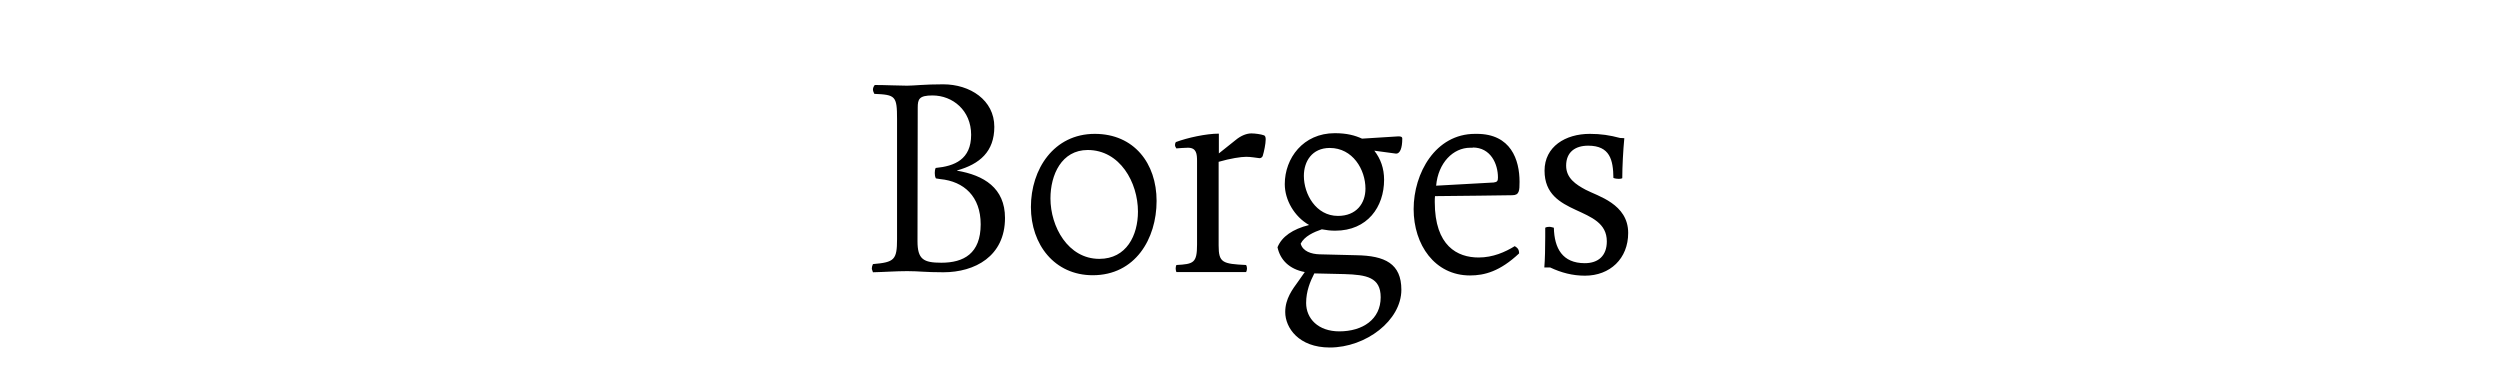 <?xml version="1.0" encoding="utf-8"?>
<!-- Generator: Adobe Illustrator 19.0.0, SVG Export Plug-In . SVG Version: 6.00 Build 0)  -->
<svg version="1.1" id="Layer_1" xmlns="http://www.w3.org/2000/svg" xmlns:xlink="http://www.w3.org/1999/xlink" x="0px" y="0px"
	 viewBox="11 316 1100 170" style="enable-background:new 11 316 1100 170;" xml:space="preserve">
<path d="M432.1,391c10-2.8,16.4-8.3,16.4-19.2c0-11.8-10.7-18.7-22.5-18.7c-8.4,0-12.8,0.6-15.9,0.6c-3.7,0-9.5-0.3-14.2-0.3
	c-0.5,0.6-0.8,1.3-0.8,2c0,0.6,0.3,1.3,0.6,1.9c9.3,0.4,10,0.9,10,11.1v52.8c0,9.2-1.2,10.2-10.6,11c-0.3,0.6-0.5,1.3-0.5,1.9
	c0,0.5,0.3,1,0.5,1.7c5-0.1,10.1-0.5,15.1-0.5c5.4,0,7.5,0.5,15.9,0.5c13.8,0,27.1-7,27.1-23.9c0-13.2-9.3-18.8-21.1-20.8V391z
	 M414.8,363.4c0-3.8,0.6-5.4,6.5-5.4c8.9,0,17,6.6,17,17.3c0,10.9-7.3,13.8-15.6,14.6c-0.3,0.6-0.4,1.4-0.4,2.2
	c0,0.9,0.1,1.7,0.5,2.4l1.9,0.3c10.5,1,17.8,7.7,17.8,19.9c0,12.9-7.5,16.9-17.3,16.9c-7.9,0-10.5-1.5-10.5-9.5L414.8,363.4z
	 M492.7,374.9c-18,0-28.1,15.5-28.1,32.2c0,16.5,10.4,30,27.2,30c18.7,0,28.1-16,28.1-32.7C519.9,387.9,510,374.9,492.7,374.9z
	 M489.6,382c14.2,0,22.1,14.3,22.1,27.1c0,10.4-5,20.8-17,20.8c-13.8,0-21.5-14.2-21.5-26.6C473.2,392.9,478.1,382,489.6,382
	L489.6,382z M537.7,423.6c0,8.1-1.5,8.6-9.1,9c-0.4,1-0.4,2,0,3.1h30.7c0.5-1,0.5-2.2,0-3.1c-10.4-0.5-12.1-1-12.1-8.6v-36.8
	c5.2-1.5,9.8-2.2,12.1-2.2c2.2,0,4,0.4,5.9,0.6c0.6,0,1.2-0.4,1.4-1c0.6-1.9,1.3-5.4,1.3-7.2c0-0.9-0.1-1.7-0.9-1.9
	c-1-0.4-3.7-0.8-5.4-0.8c-2,0-4.5,0.9-6.9,2.9l-7.4,5.9v-8.7c-5.6,0-13.8,1.8-18.9,3.7c-0.3,0.4-0.4,0.9-0.4,1.3
	c0,0.6,0.3,1,0.6,1.5c1.7-0.1,3.3-0.3,5.1-0.3c3.8,0,4,2.8,4,5.9L537.7,423.6z M610.3,377c-3.1-1.4-6.6-2.4-12-2.4
	c-13.9,0-22,11-22,22.4c0,7,4.2,14.3,10.7,18c-7.2,1.8-12,5.1-13.9,9.8c1.2,5.5,5.1,9.6,12,10.9l-2.8,4c-2.6,3.6-5.8,7.7-5.8,13.6
	c0,6.9,5.9,15.6,19.6,15.6c15.9,0,31.5-11.9,31.5-25.4c0-11.5-7.2-15-19.8-15.2l-16.2-0.4c-3.6-0.1-7.4-1.3-8.3-4.7
	c1.7-3.3,5.8-5.1,9.3-6.3c2.3,0.4,3.7,0.6,5.9,0.6c14.2,0,21.5-10.5,21.5-22.4c0-5-1.5-9.2-4.3-12.8l9.6,1.3c1.7,0,2.7-2.4,2.7-6.6
	c0-0.8-0.6-1-1.7-1L610.3,377z M596.1,381.1c10.1,0,15.7,9.5,15.7,17.9c0,6.5-4,12-12.1,12c-9.7,0-15-9.6-15-17.6
	C584.7,387,588.3,381.1,596.1,381.1z M602.5,436.6c9.8,0.3,16,1.4,16,10.2c0,9.7-7.9,15-18.2,15c-9.3,0-14.6-5.6-14.6-12.5
	c0-5.2,1.8-9.5,3.6-13L602.5,436.6z M660,374.9c-17.4,0-27,17.3-27,33.1c0,15.7,9.3,29.2,24.8,29.2c6.4,0,13.2-1.8,21.6-9.7
	c0-1.7-0.6-2.4-1.9-3.2c-4.2,2.6-9.6,5-15.9,5c-9.3,0-19.3-5-19.3-24.4c0-0.9,0-1.9,0.1-2.6c5.6,0,34-0.4,34-0.4
	c3.1,0,3.2-2,3.2-5.9c0-9.7-3.8-21.1-18.8-21.1H660z M659,380.9c7.9,0,11.1,7.2,11.1,13.2c0,1.5-0.3,2-1.9,2.2l-25.3,1.4
	c0.9-10.1,7.5-16.7,15-16.7h1.1V380.9z M723.8,376.7c-4.5-1.2-8.4-1.8-13.3-1.8c-10.7,0-19.9,5.6-19.9,16.2
	c0,20.6,27.4,15,27.4,31.1c0,6.3-3.7,9.6-9.7,9.6c-9.8,0-13.4-6.5-13.6-15.6c-0.5-0.1-1.3-0.4-2-0.4c-0.6,0-1.3,0.1-1.8,0.4v4.1
	c0,4.5-0.1,10-0.4,13.4h2.6c4.9,2.3,9.8,3.6,15.3,3.6c11,0,19-7.5,19-18.8c0-12.8-13.4-16.2-18.7-19c-4.3-2.3-8.6-5.1-8.6-10.6
	c0-6,4-8.8,9.7-8.8c9.6,0,11,6.3,11.1,14.2c0.8,0.3,1.7,0.4,2.4,0.4c0.5,0,1.2-0.1,1.5-0.3c0-5.1,0.4-12.4,0.9-17.6L723.8,376.7z"/>
</svg>

